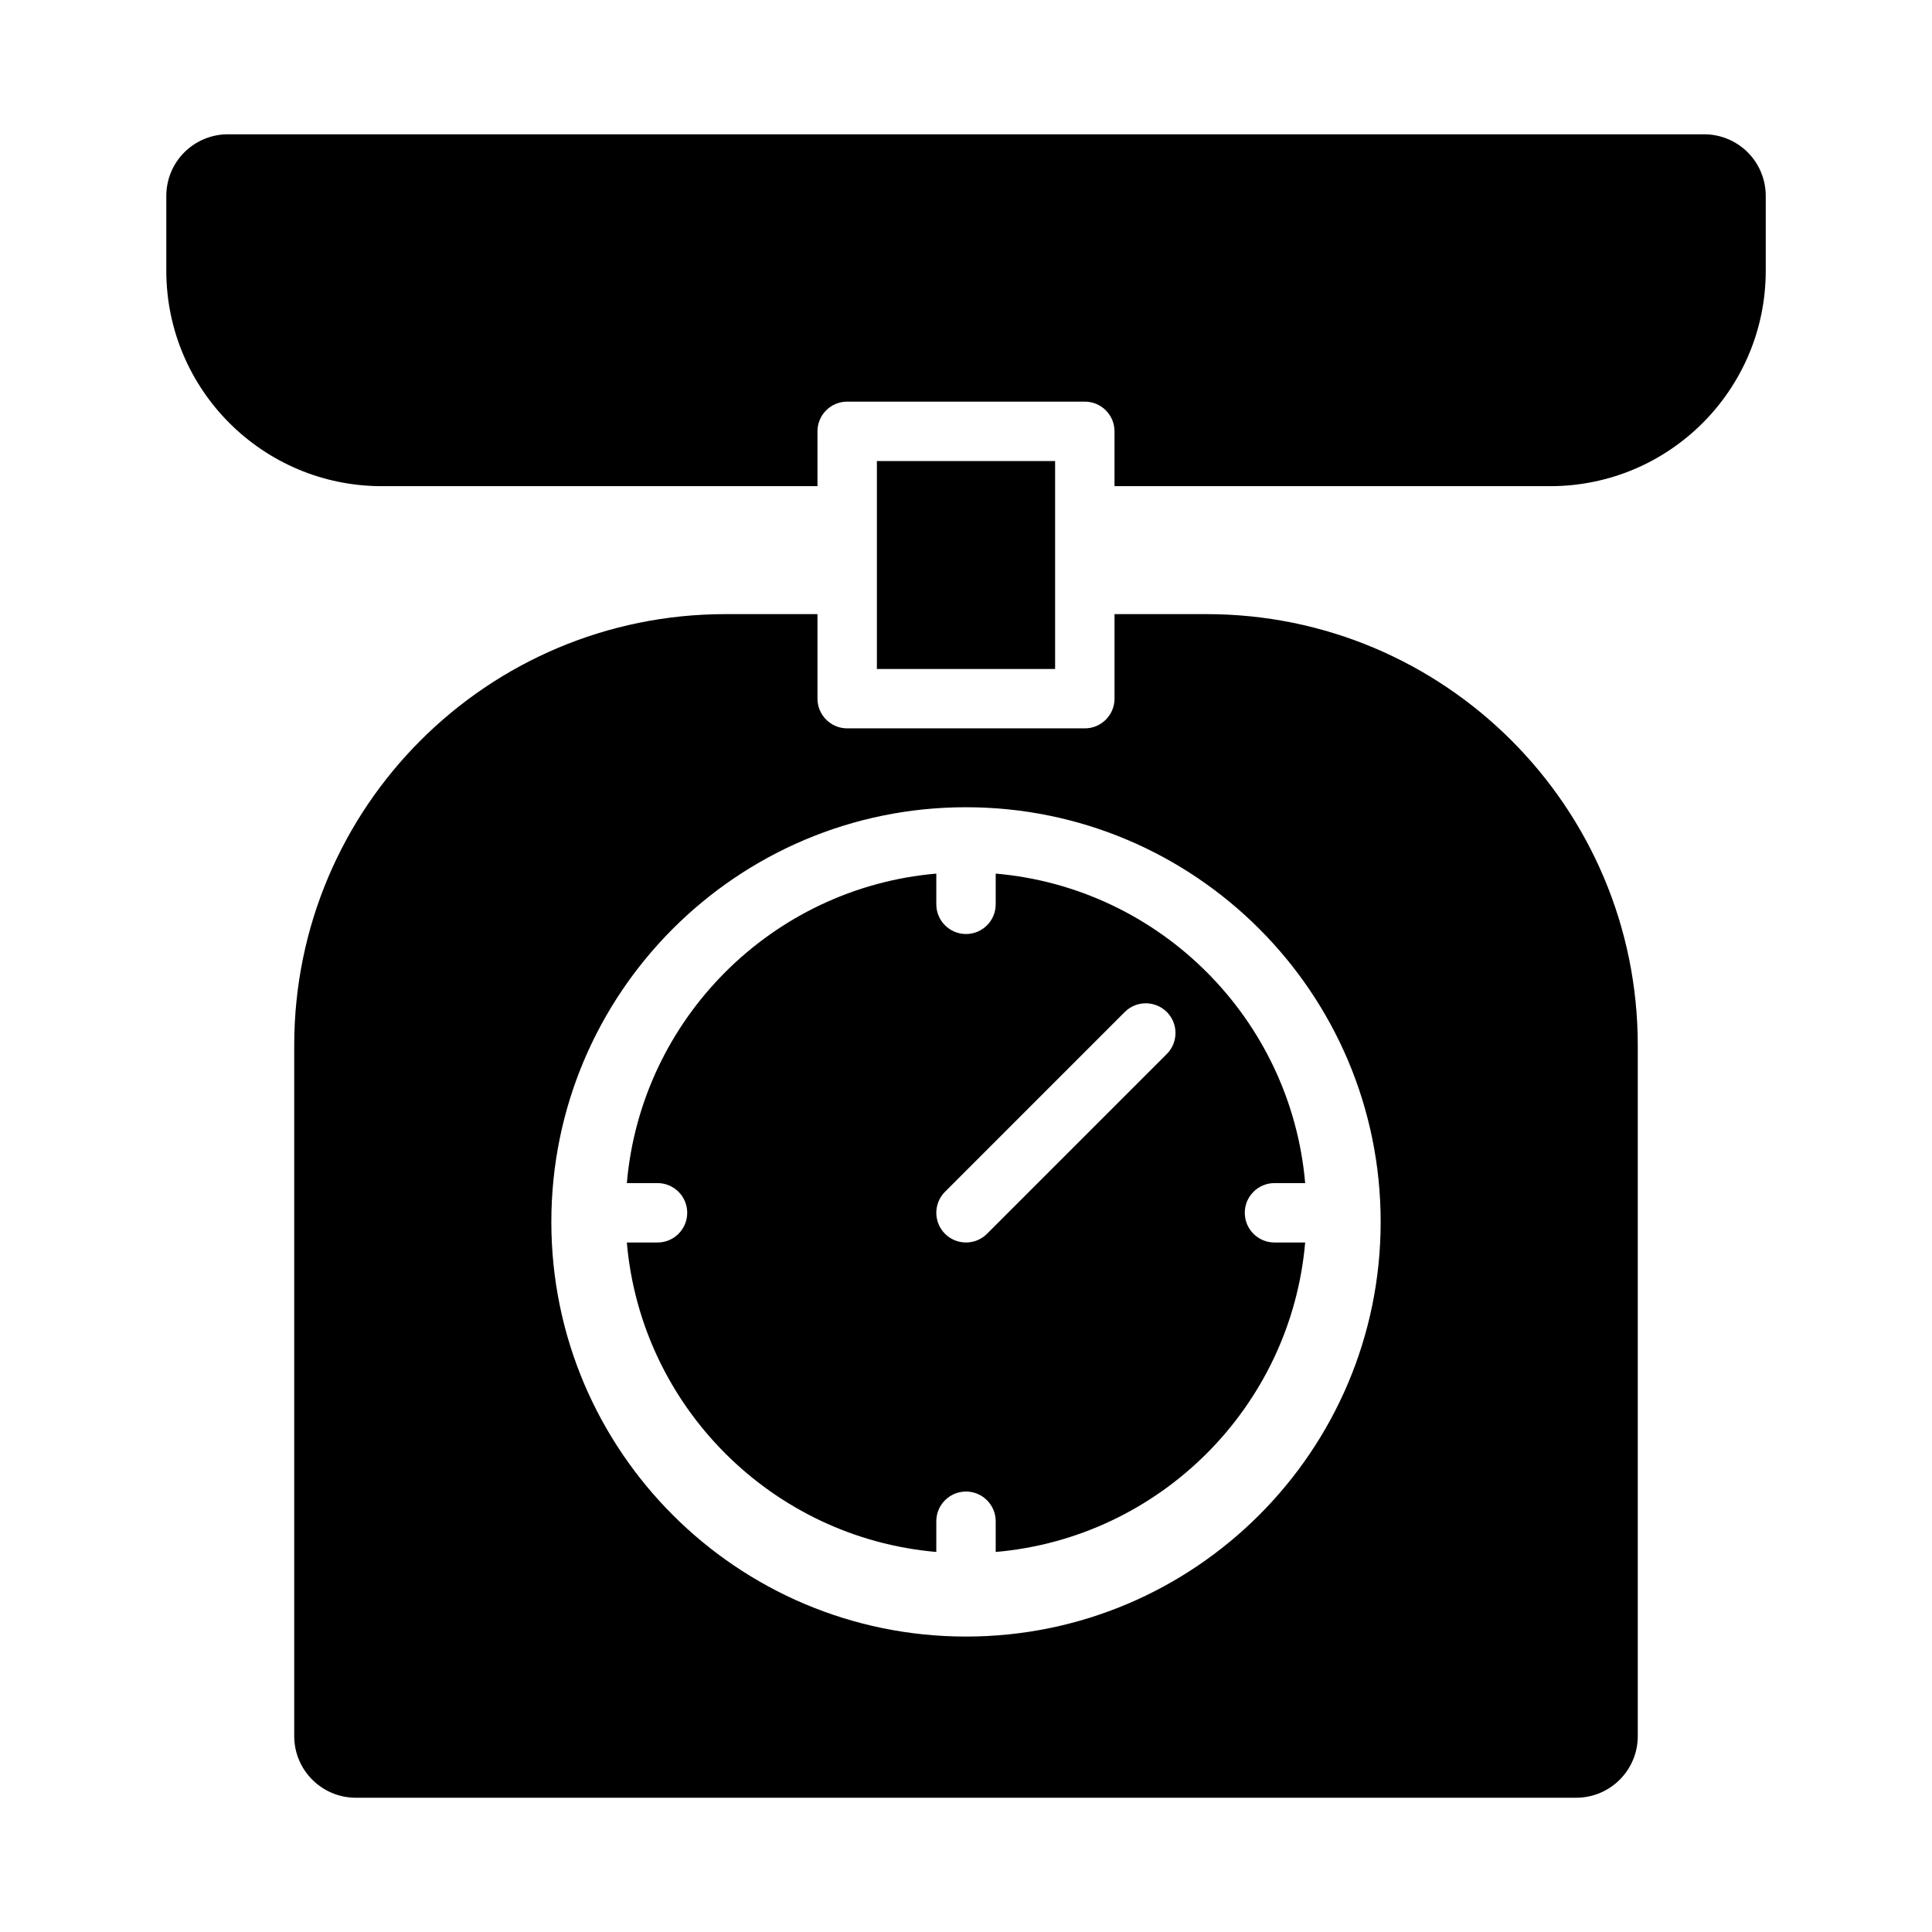 <?xml version="1.0" encoding="UTF-8"?>
<!-- Uploaded to: SVG Repo, www.svgrepo.com, Generator: SVG Repo Mixer Tools -->
<svg fill="#000000" width="800px" height="800px" version="1.1" viewBox="144 144 512 512" xmlns="http://www.w3.org/2000/svg">
 <path d="m439.36 306.75v22.402c0 4.344-3.527 7.871-7.871 7.871h-62.977c-4.344 0-7.871-3.527-7.871-7.871v-22.402h-24.379c-63.117 0-114.29 51.168-114.29 114.29v183.05c0 9.012 7.305 16.328 16.328 16.328h323.4c9.02 0 16.328-7.312 16.328-16.328v-183.05c0-63.117-51.168-114.29-114.29-114.29zm-39.359 51.176c-60.652 0-109.89 49.246-109.89 109.89 0 60.652 49.238 109.89 109.89 109.89 60.652 0 109.89-49.238 109.89-109.89 0-60.645-49.238-109.89-109.89-109.89zm7.871 17.586v8.141c0 4.344-3.527 7.871-7.871 7.871s-7.871-3.527-7.871-7.871v-8.141c-43.523 3.769-78.238 38.496-82.012 82.02h8.133c4.344 0 7.871 3.527 7.871 7.871s-3.527 7.871-7.871 7.871h-8.133c3.769 43.523 38.484 78.238 82.012 82.012v-8.141c0-4.344 3.527-7.871 7.871-7.871s7.871 3.527 7.871 7.871v8.141c43.523-3.769 78.238-38.484 82.012-82.012h-8.133c-4.344 0-7.871-3.527-7.871-7.871s3.527-7.871 7.871-7.871h8.133c-3.769-43.523-38.484-78.246-82.012-82.02zm34.203 36.676-47.641 47.648c-3.07 3.07-3.07 8.062 0 11.133 3.07 3.07 8.062 3.07 11.133 0l47.648-47.648c3.07-3.07 3.07-8.062 0-11.133-3.078-3.07-8.062-3.07-11.141 0zm-18.461-146.01v55.105h-47.23v-55.105zm-62.977 6.66v-14.531c0-4.344 3.527-7.871 7.871-7.871h62.977c4.344 0 7.871 3.527 7.871 7.871v14.531h115.47c31.543 0 57.113-25.566 57.113-57.113v-19.812c0-4.328-1.715-8.484-4.777-11.547-3.062-3.055-7.219-4.777-11.547-4.777h-391.22c-4.328 0-8.484 1.723-11.547 4.777-3.062 3.062-4.777 7.219-4.777 11.547v19.812c0 31.543 25.566 57.113 57.113 57.113h115.47z" fill-rule="evenodd"/>
</svg>
